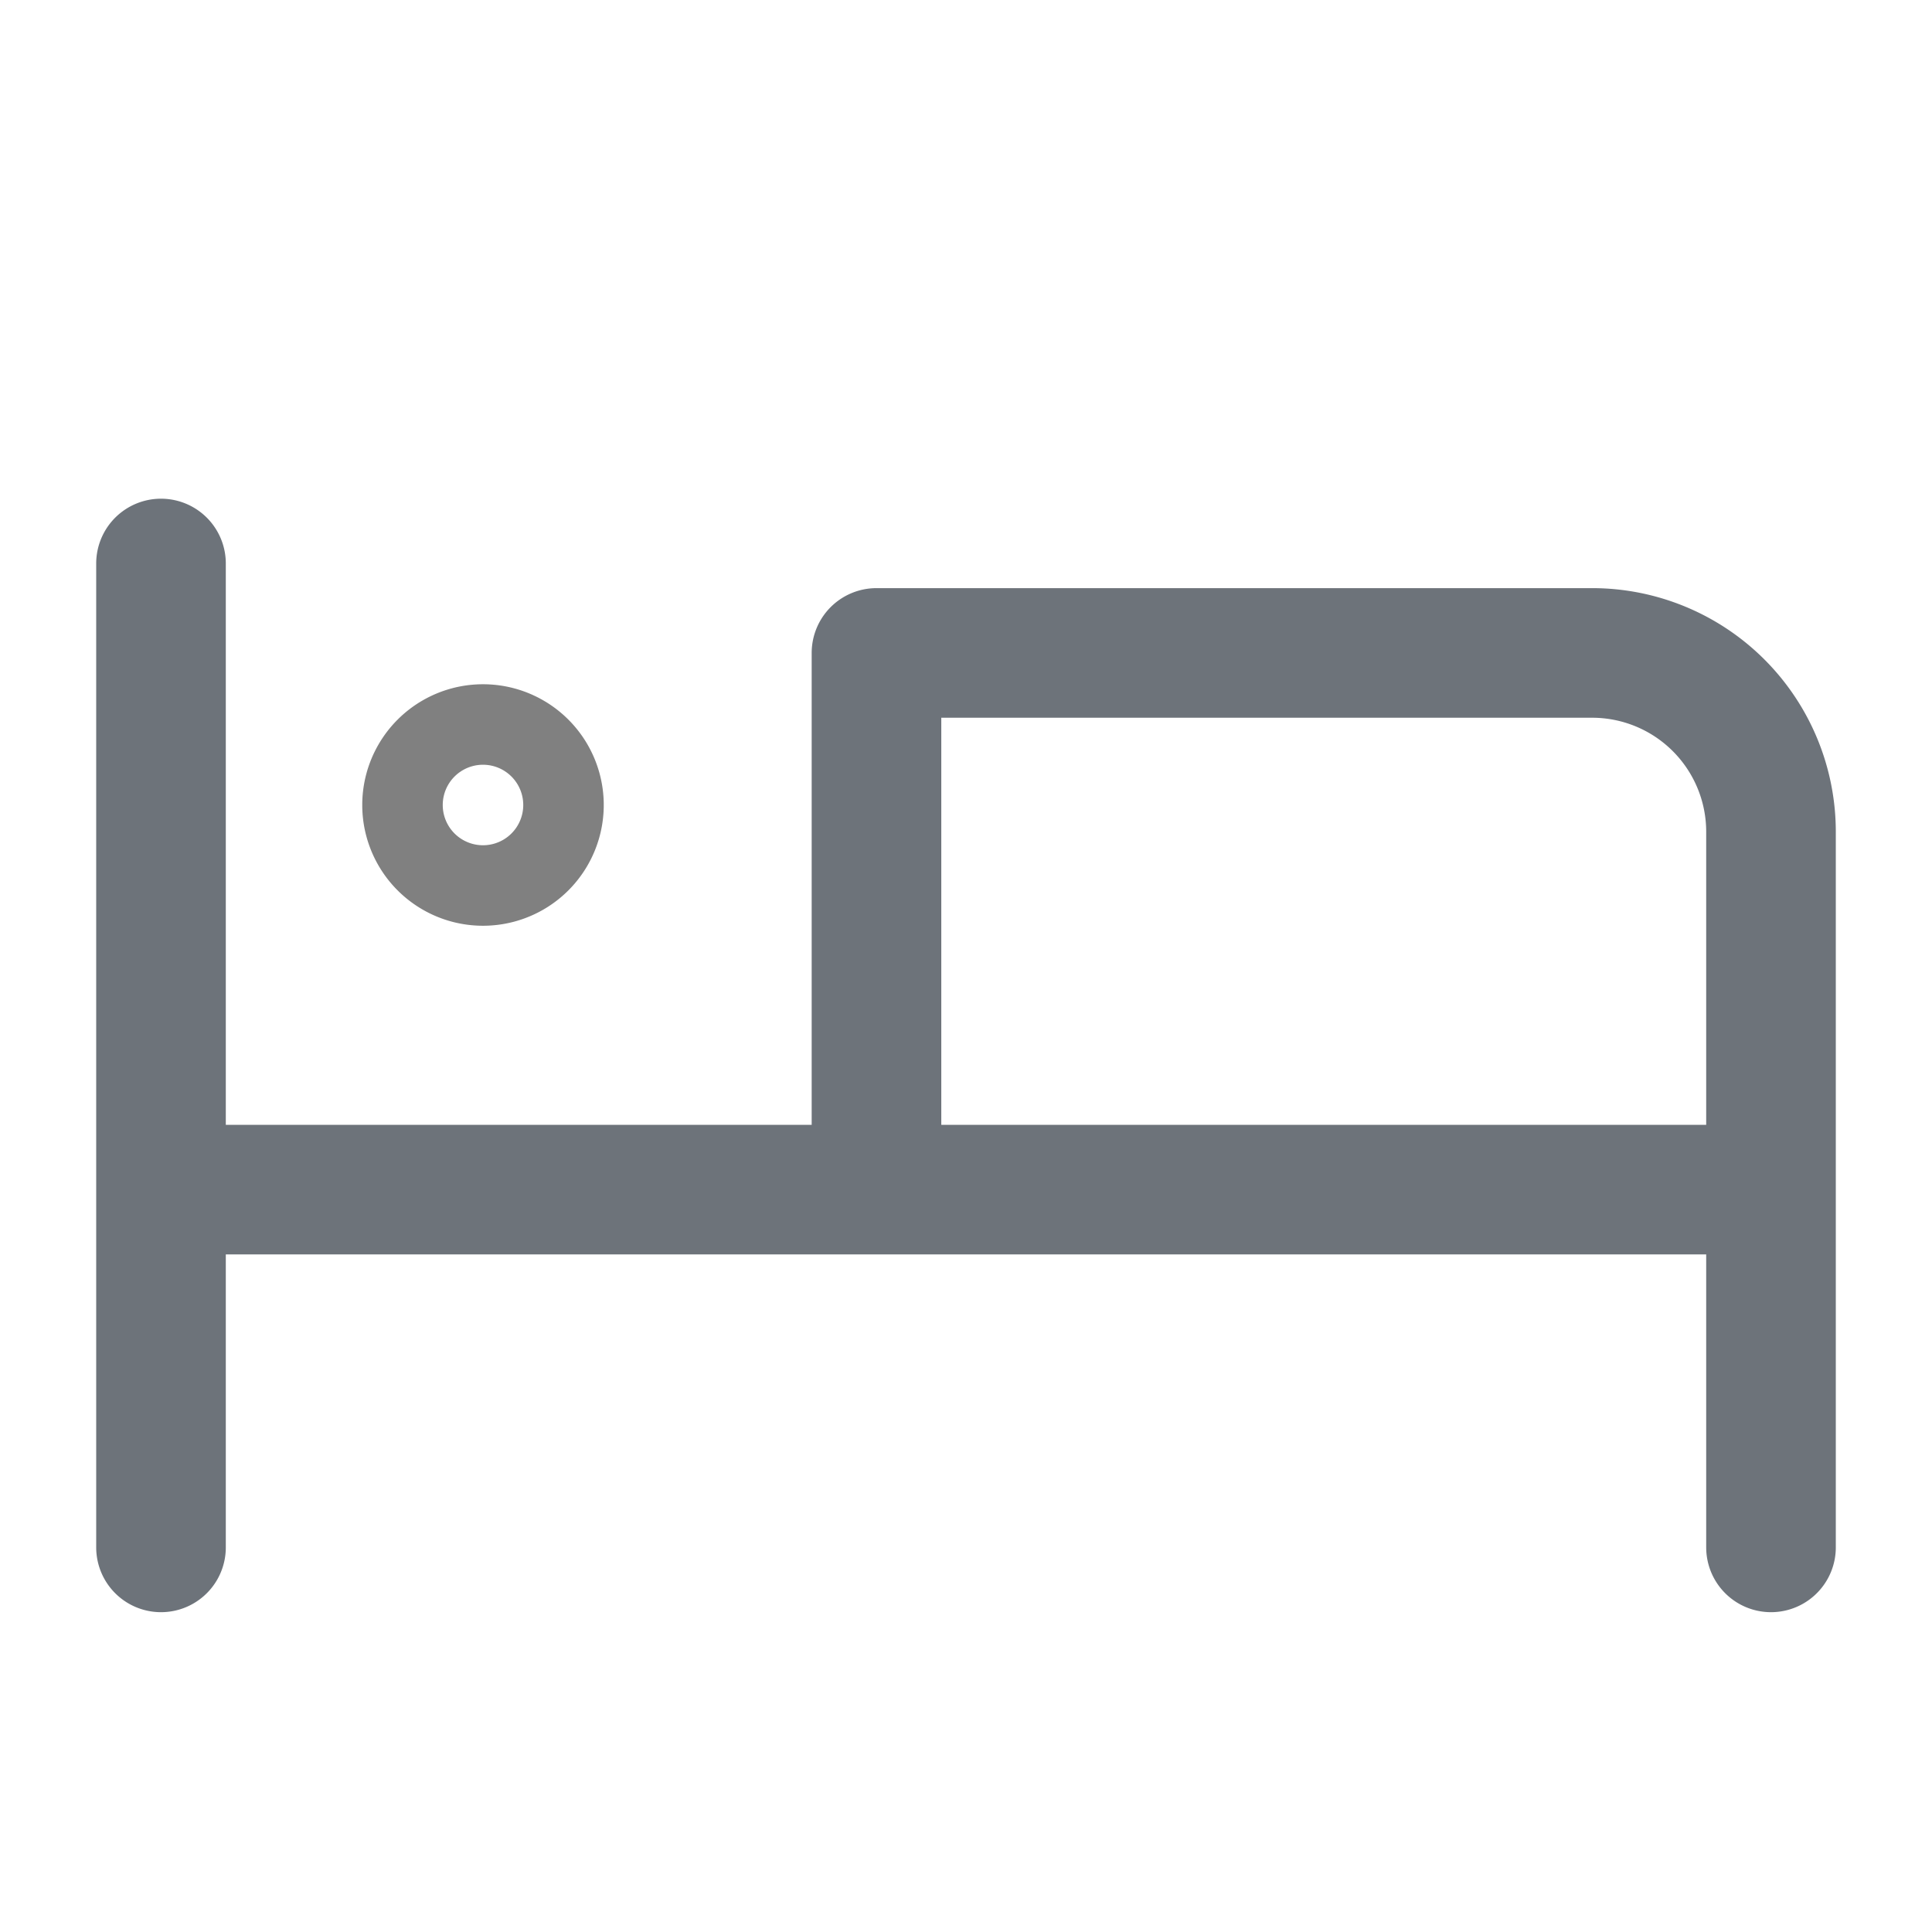 <svg width="24" height="24" fill="none" xmlns="http://www.w3.org/2000/svg"><g clip-path="url(#a)" stroke-linecap="round" stroke-linejoin="round"><path d="M2 7v12.222m0-4.444h20m0 4.444v-8.889a2.222 2.222 0 0 0-2.222-2.222h-8.89v6.667" stroke="#6D737A" stroke-width="1.61"/><path d="M5 10a1 1 0 1 0 2 0 1 1 0 0 0-2 0Z" stroke="gray"/></g><defs><clipPath id="a"><path fill="#fff" d="M0 0h24v24H0z"/></clipPath></defs></svg>